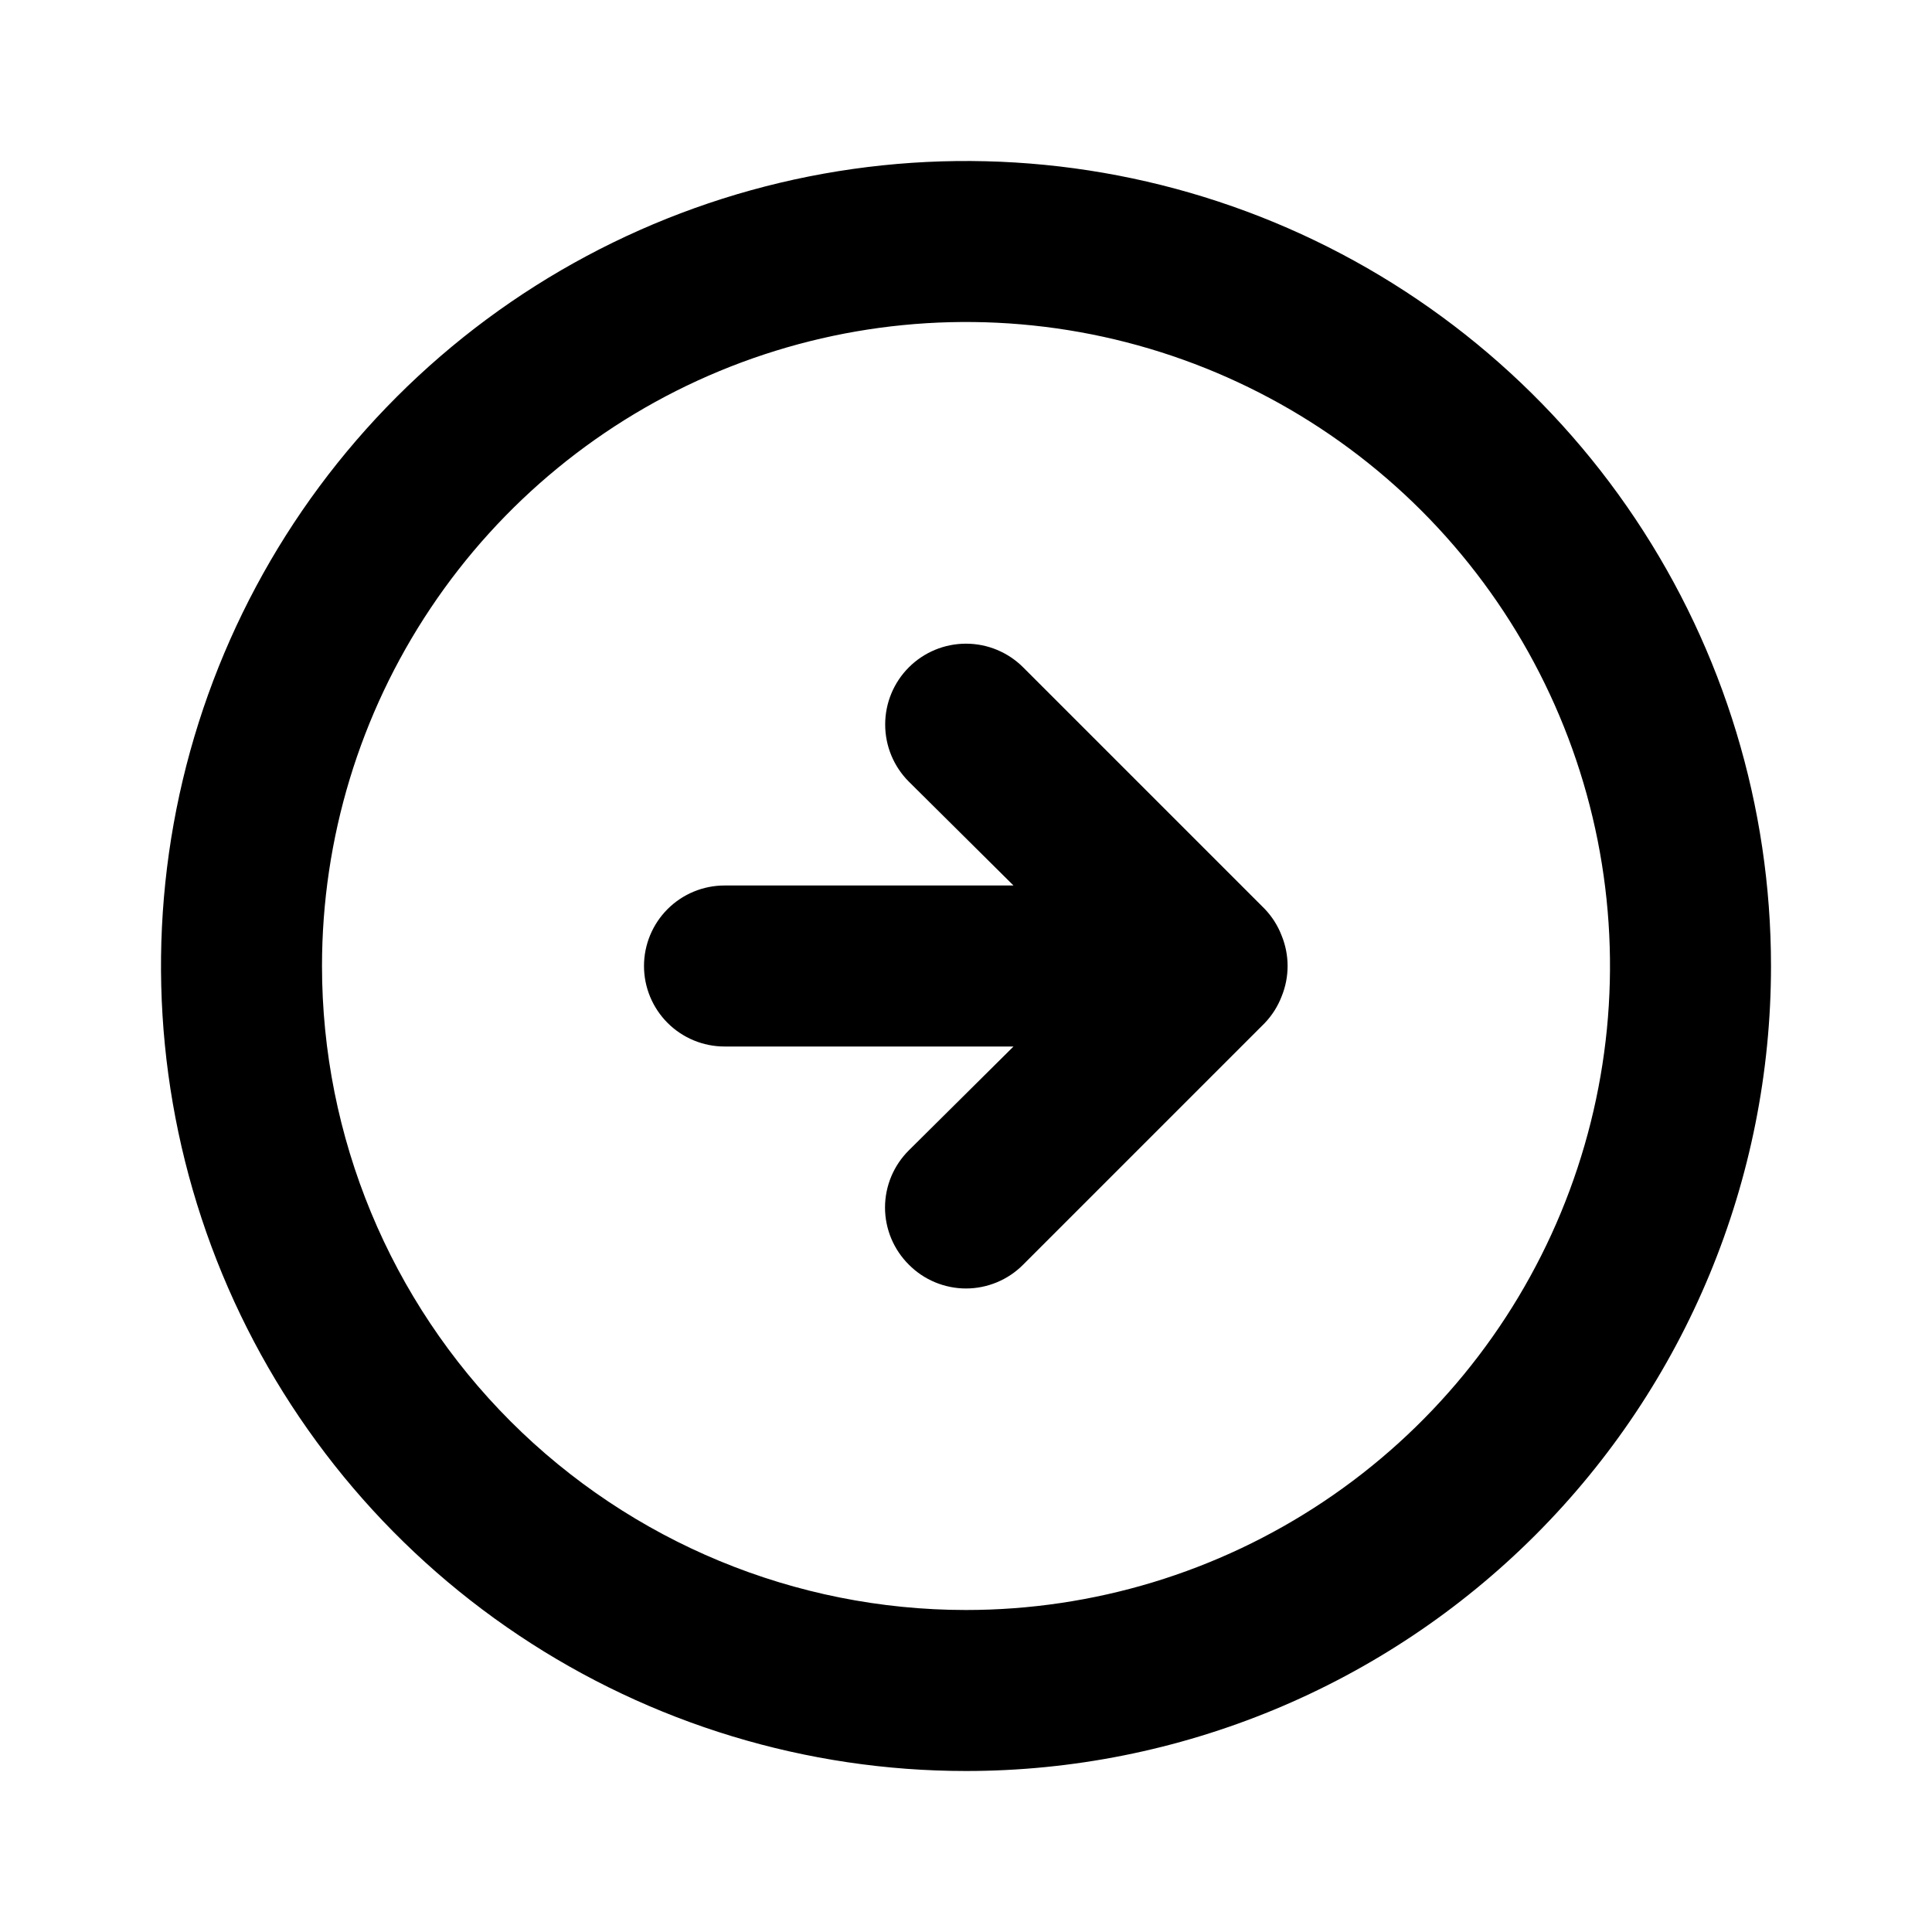 <svg width="48" height="48" viewBox="0 0 48 48" fill="none" xmlns="http://www.w3.org/2000/svg">
<path d="M31.42 25.42C31.602 25.23 31.745 25.006 31.84 24.76C32.04 24.273 32.04 23.727 31.84 23.24C31.745 22.994 31.602 22.77 31.42 22.58L25.42 16.58C25.043 16.203 24.533 15.992 24 15.992C23.467 15.992 22.957 16.203 22.58 16.58C22.203 16.957 21.992 17.467 21.992 18C21.992 18.533 22.203 19.043 22.58 19.42L25.18 22H18C17.47 22 16.961 22.211 16.586 22.586C16.211 22.961 16 23.47 16 24C16 24.53 16.211 25.039 16.586 25.414C16.961 25.789 17.47 26 18 26H25.18L22.58 28.58C22.393 28.766 22.244 28.987 22.142 29.231C22.041 29.475 21.988 29.736 21.988 30C21.988 30.264 22.041 30.525 22.142 30.769C22.244 31.013 22.393 31.234 22.58 31.42C22.766 31.608 22.987 31.756 23.231 31.858C23.475 31.959 23.736 32.012 24 32.012C24.264 32.012 24.525 31.959 24.769 31.858C25.013 31.756 25.234 31.608 25.42 31.42L31.42 25.42ZM44 24C44 20.044 42.827 16.178 40.629 12.889C38.432 9.6 35.308 7.036 31.654 5.522C27.999 4.009 23.978 3.613 20.098 4.384C16.219 5.156 12.655 7.061 9.858 9.858C7.061 12.655 5.156 16.219 4.384 20.098C3.613 23.978 4.009 27.999 5.522 31.654C7.036 35.308 9.6 38.432 12.889 40.629C16.178 42.827 20.044 44 24 44C29.304 44 34.391 41.893 38.142 38.142C41.893 34.391 44 29.304 44 24ZM8 24C8 20.835 8.938 17.742 10.697 15.111C12.455 12.48 14.954 10.429 17.877 9.218C20.801 8.007 24.018 7.69 27.122 8.307C30.225 8.925 33.076 10.449 35.314 12.686C37.551 14.924 39.075 17.775 39.693 20.879C40.31 23.982 39.993 27.199 38.782 30.123C37.571 33.047 35.52 35.545 32.889 37.303C30.258 39.062 27.165 40 24 40C19.756 40 15.687 38.314 12.686 35.314C9.686 32.313 8 28.244 8 24Z" fill="black"/>
</svg>
